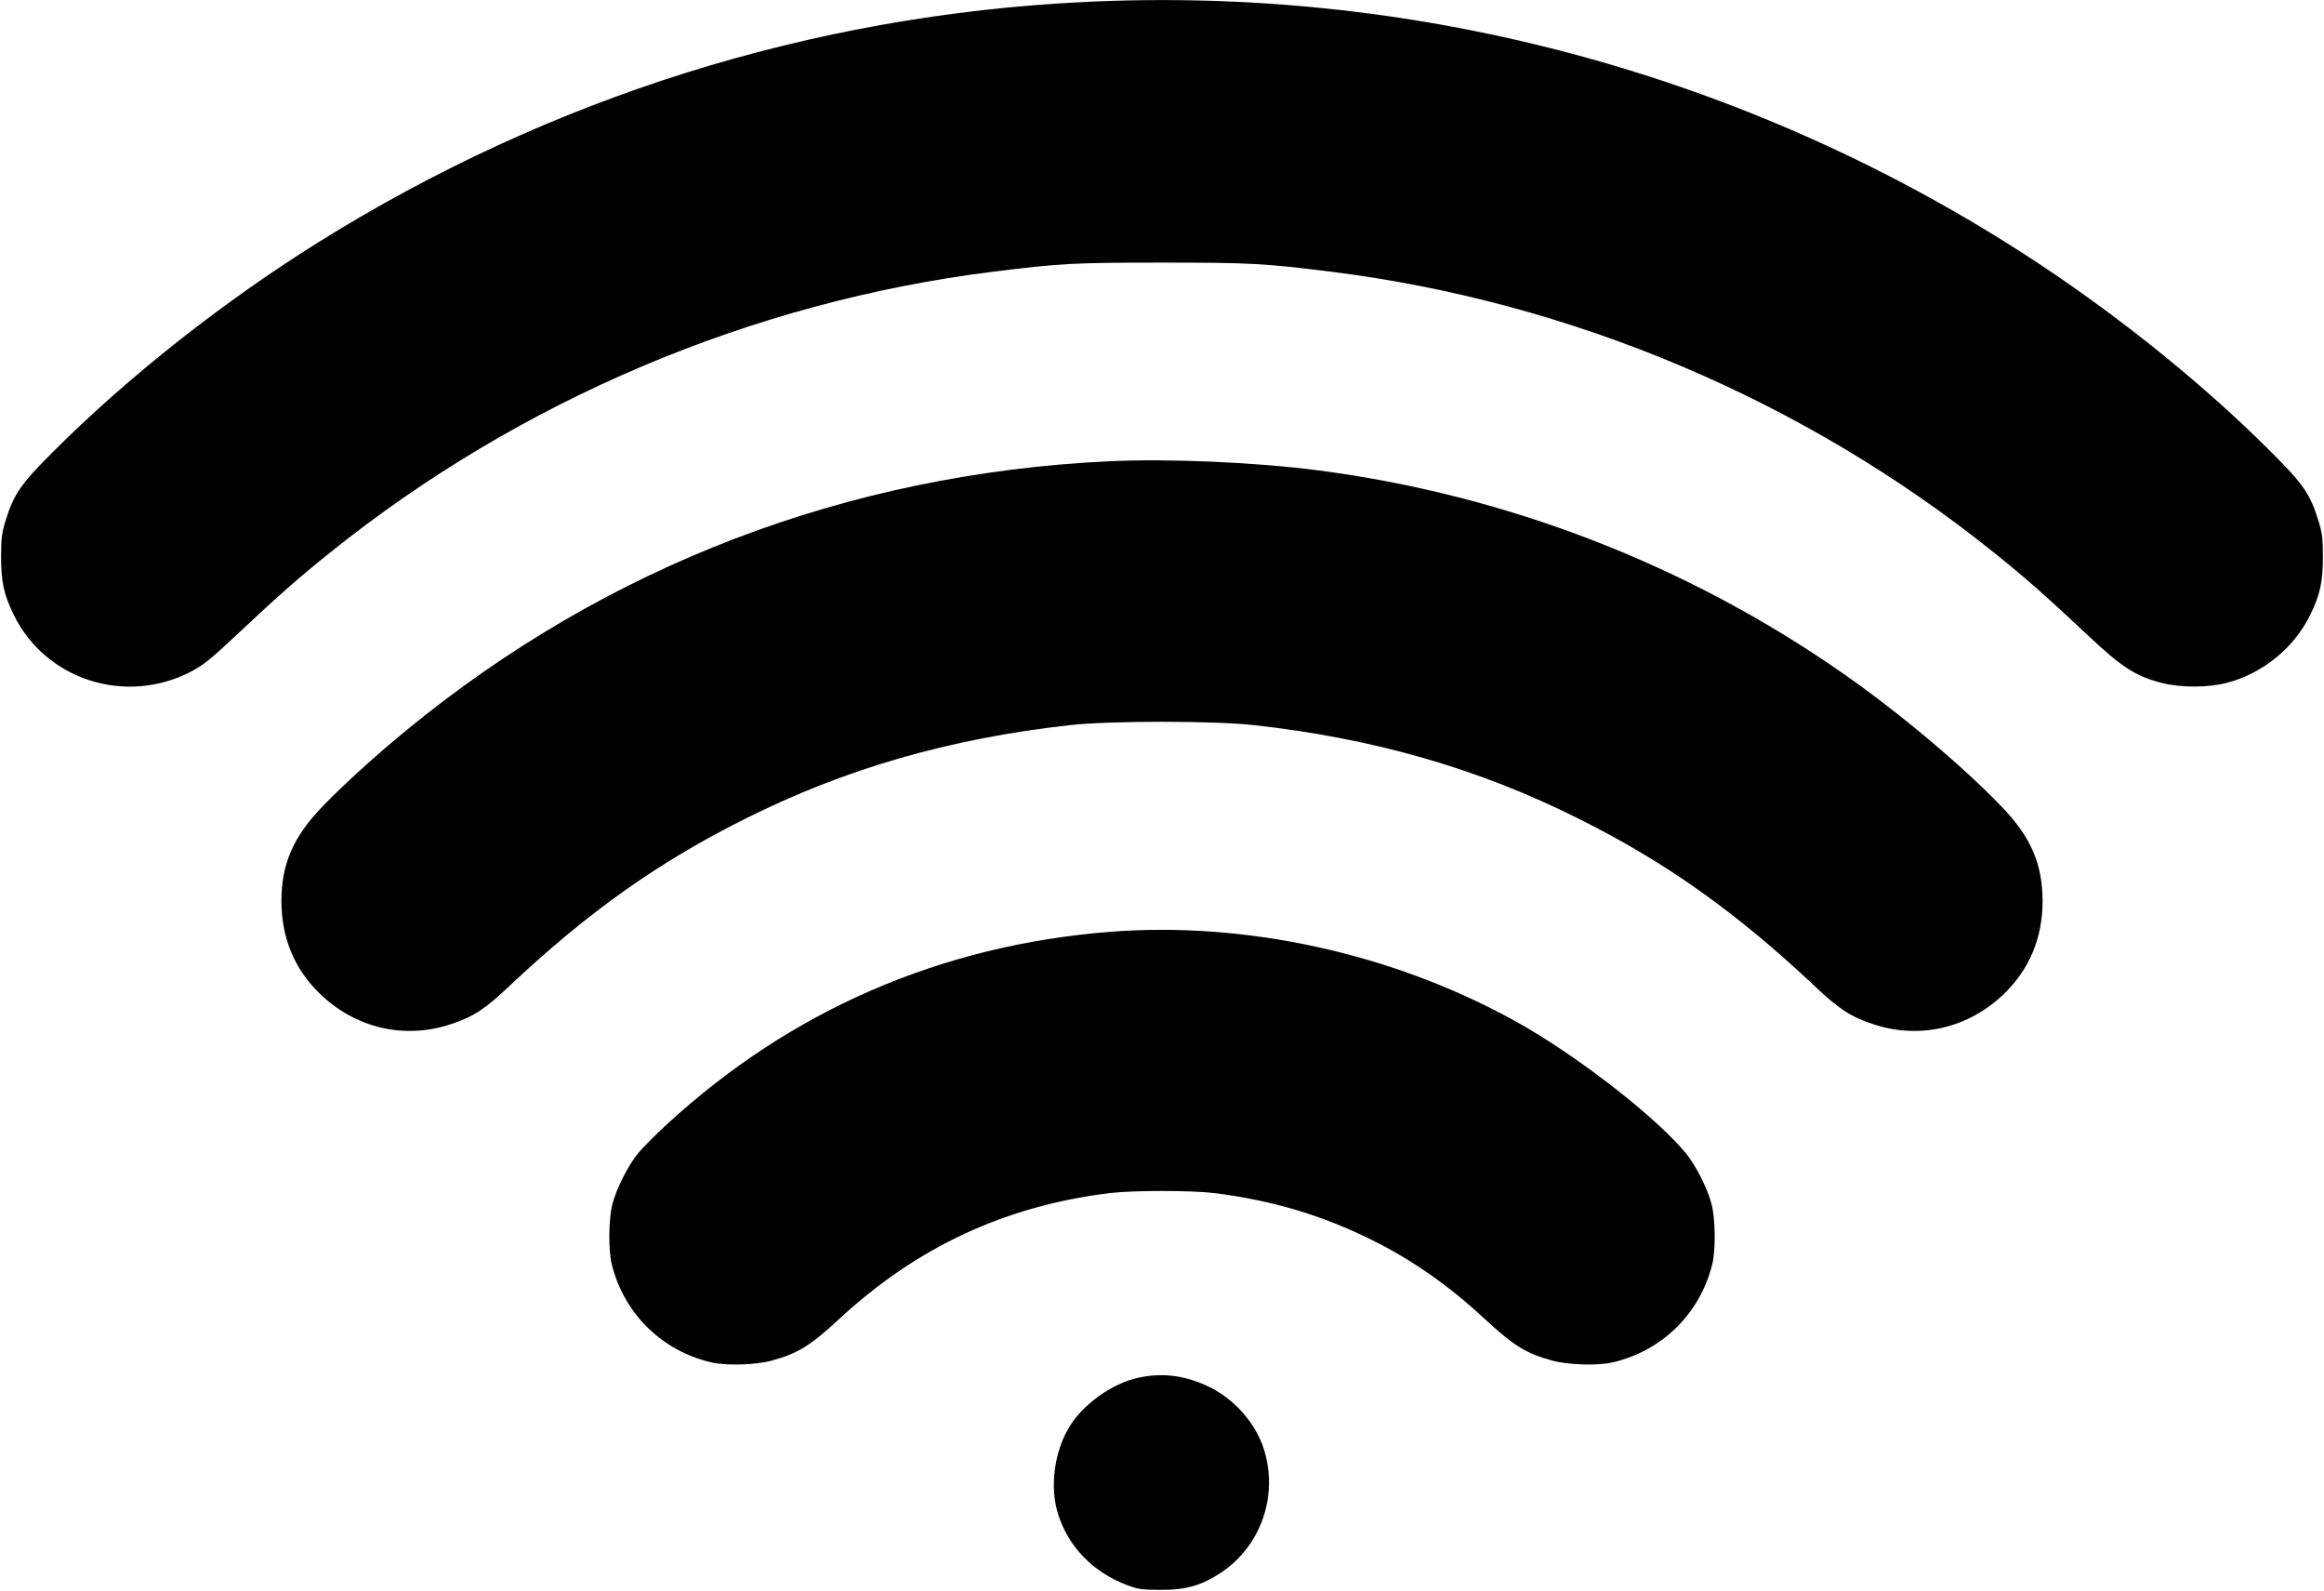  <svg version="1.0" xmlns="http://www.w3.org/2000/svg"
 width="1280pt" height="876pt" viewBox="0 0 1280 876"
 preserveAspectRatio="xMidYMid meet"><g transform="translate(0,876) scale(0.1,-0.1)"
fill="#000000" stroke="none">
<path d="M5970 8749 c-1498 -73 -2938 -525 -4215 -1322 -524 -327 -1053 -744
-1465 -1157 -173 -172 -214 -231 -257 -370 -23 -72 -27 -103 -27 -205 0 -137
15 -209 70 -321 176 -358 616 -499 976 -312 66 34 113 72 252 203 228 214 342
315 516 454 1045 839 2325 1380 3650 1545 369 46 443 50 930 50 487 0 561 -4
930 -50 1325 -165 2605 -706 3650 -1545 174 -139 288 -240 516 -454 190 -179
267 -229 410 -265 104 -27 254 -27 358 0 196 50 371 192 460 374 55 112 70
184 70 321 0 102 -4 133 -27 205 -43 139 -84 198 -257 370 -412 413 -941 830
-1465 1157 -1523 951 -3287 1410 -5075 1322z"/>
<path d="M6105 6220 c-1439 -69 -2762 -575 -3863 -1478 -169 -138 -353 -305
-467 -424 -161 -167 -225 -316 -225 -522 1 -201 71 -370 210 -506 196 -191
468 -255 724 -169 124 41 189 84 324 212 428 403 819 681 1297 919 551 276
1124 441 1785 515 219 25 801 25 1020 0 661 -74 1234 -239 1785 -515 478 -238
869 -516 1297 -919 135 -128 200 -171 324 -212 256 -86 528 -22 724 169 139
136 209 305 210 506 0 206 -64 355 -225 522 -219 228 -571 523 -880 738 -856
596 -1848 979 -2884 1114 -348 45 -824 66 -1156 50z"/>
<path d="M6110 3629 c-929 -74 -1754 -432 -2435 -1058 -60 -55 -132 -127 -158
-158 -57 -69 -120 -193 -144 -283 -21 -80 -23 -252 -4 -330 67 -272 274 -476
546 -541 85 -20 249 -15 338 10 142 39 210 81 372 231 427 395 914 621 1490
691 129 15 441 15 570 0 317 -39 597 -122 872 -259 220 -109 422 -250 618
-432 162 -150 230 -192 372 -231 89 -25 253 -30 338 -10 272 65 479 269 546
541 19 78 17 250 -4 330 -24 90 -87 214 -144 283 -170 204 -611 545 -942 727
-675 372 -1482 548 -2231 489z"/>
<path d="M6270 1174 c-146 -31 -311 -150 -384 -277 -81 -138 -104 -327 -59
-472 57 -182 193 -322 381 -393 57 -22 84 -26 182 -26 142 -1 228 24 337 96
219 147 315 424 234 679 -44 140 -159 272 -296 340 -132 65 -260 83 -395 53z"/>
</g>
</svg>
